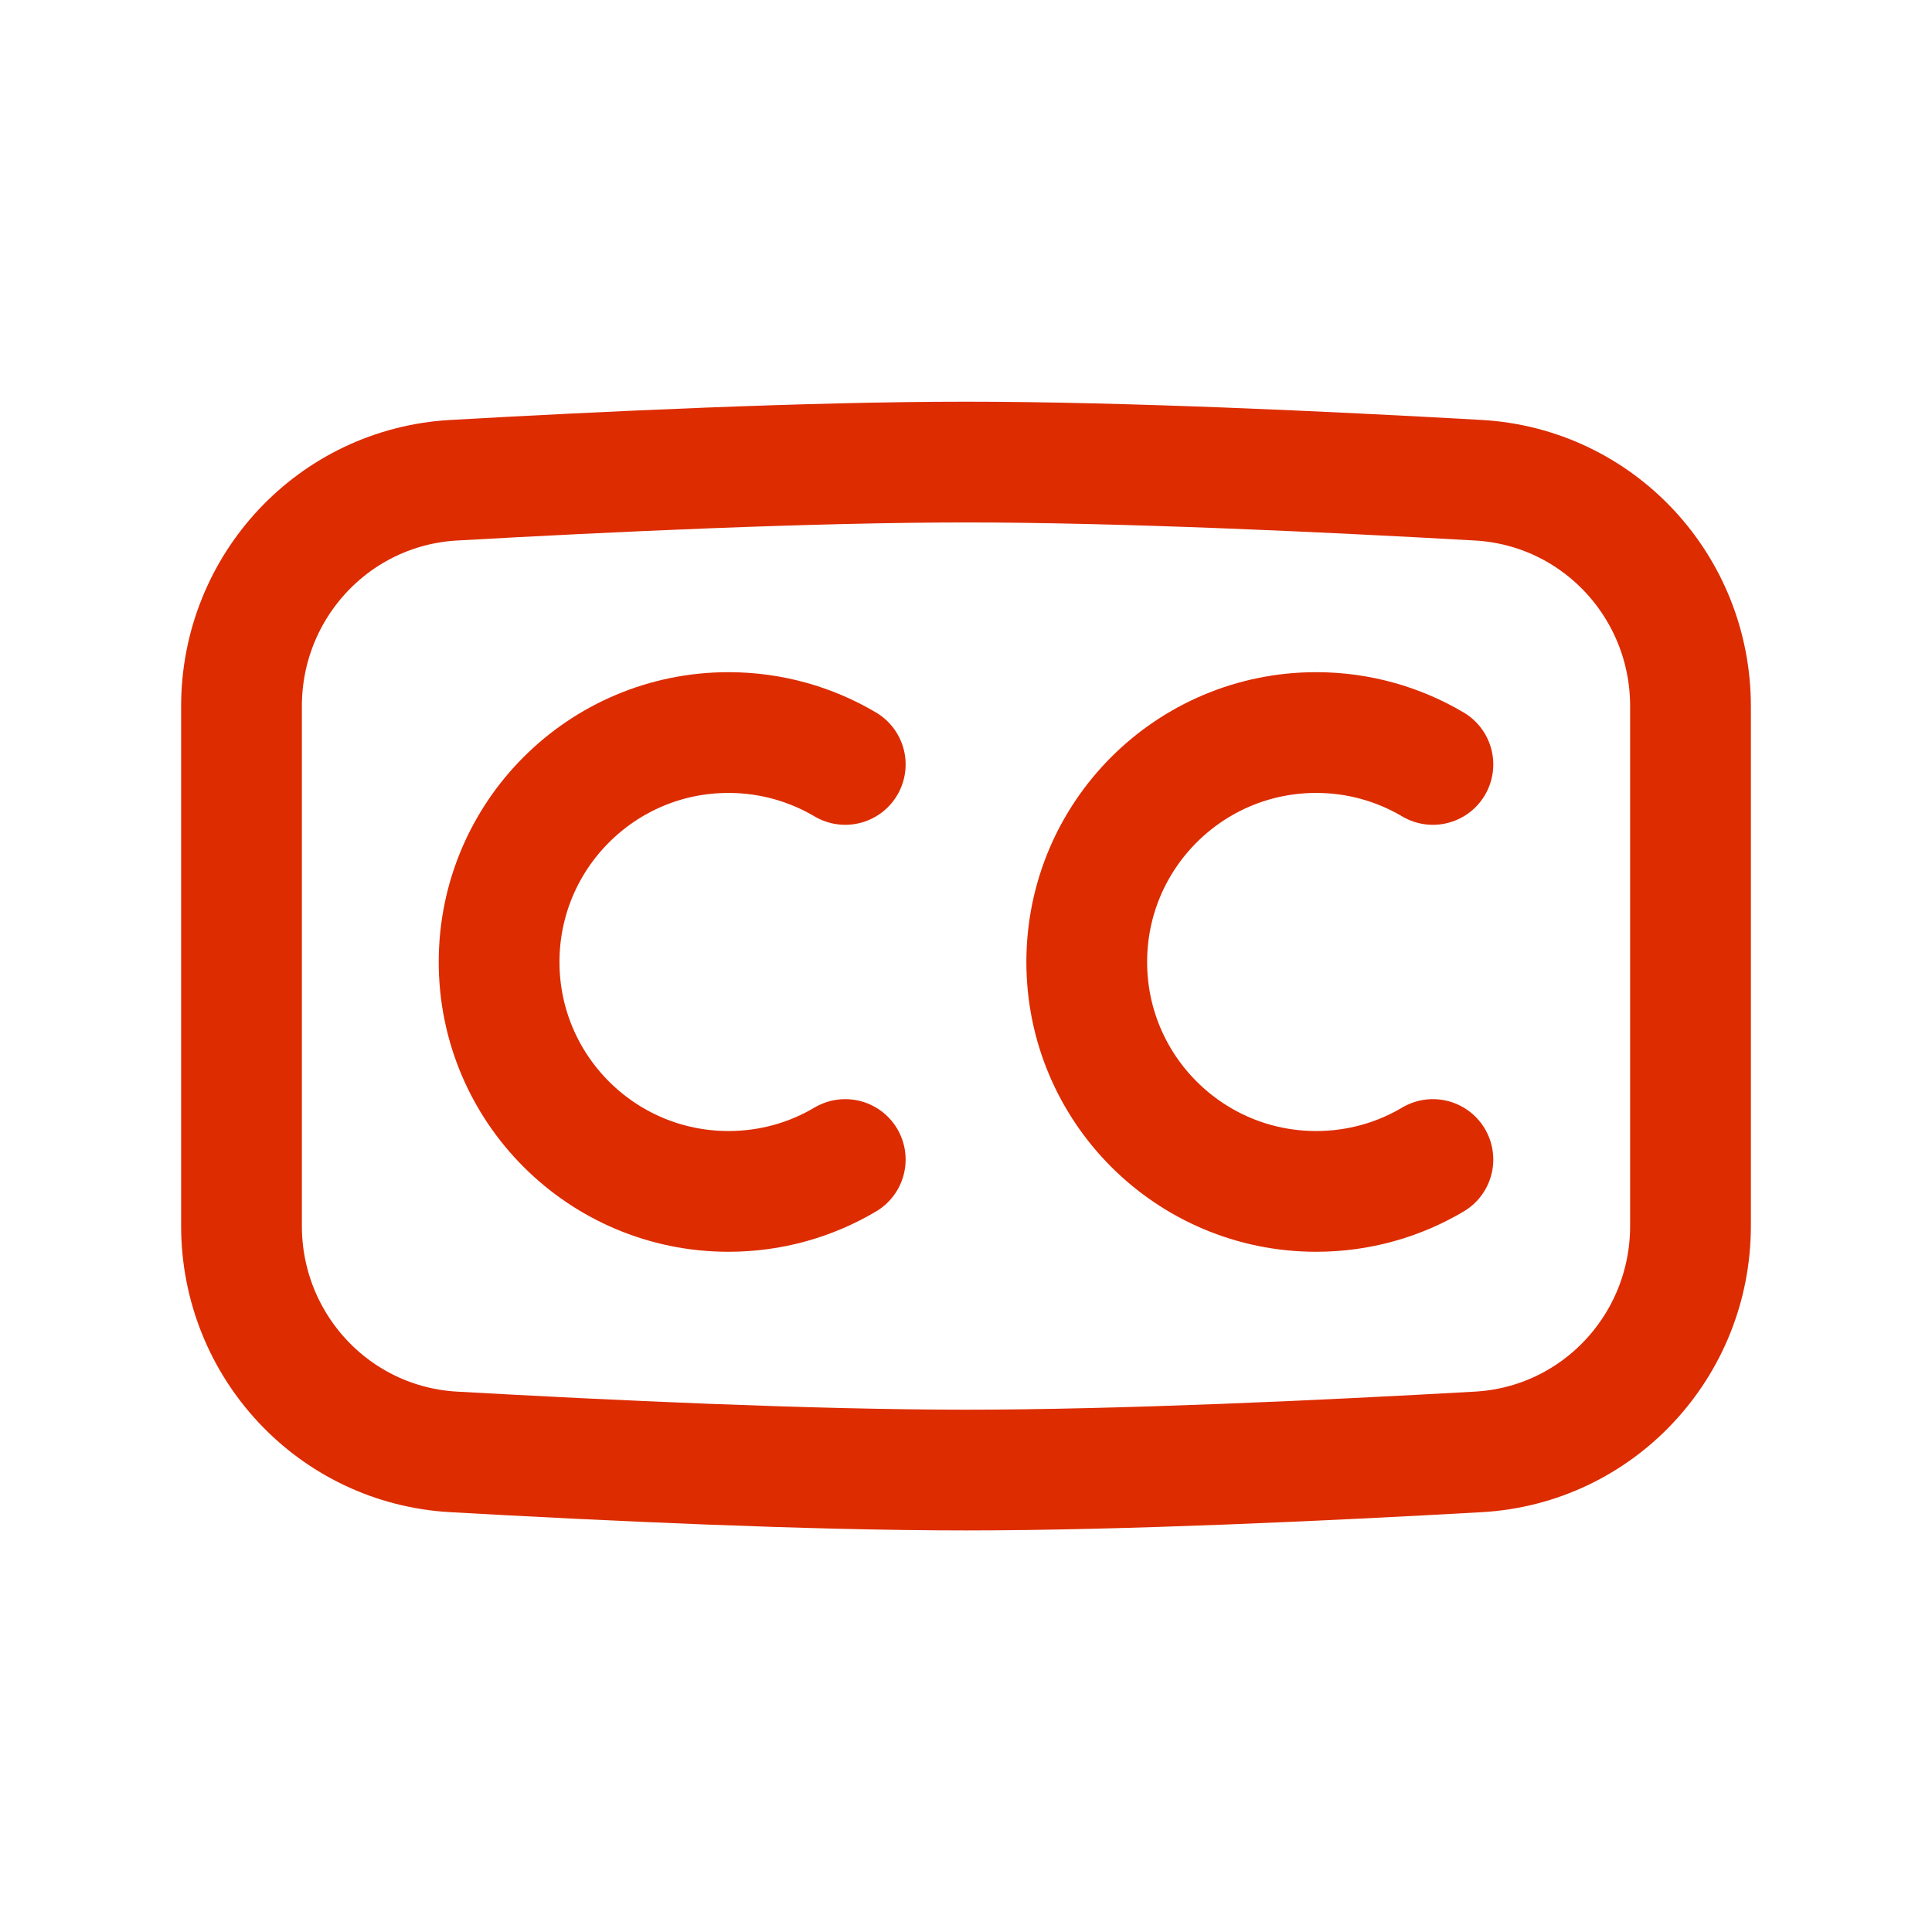 <svg width="30" height="30" viewBox="0 0 30 30" fill="none" xmlns="http://www.w3.org/2000/svg">
<path d="M3.75 10.966C3.75 9.106 5.186 7.563 7.044 7.457C9.401 7.324 12.574 7.175 15 7.175C17.426 7.175 20.599 7.324 22.956 7.457C24.814 7.563 26.25 9.106 26.25 10.966V19.036C26.25 20.896 24.814 22.44 22.956 22.545C20.599 22.678 17.426 22.827 15 22.827C12.574 22.827 9.401 22.678 7.044 22.545C5.186 22.44 3.75 20.896 3.75 19.036V10.966Z" stroke="#DD2C00" stroke-width="1.875"/>
<path d="M13.125 11.87C12.594 11.556 11.974 11.375 11.312 11.375C9.345 11.375 7.75 12.97 7.75 14.938C7.75 16.905 9.345 18.5 11.312 18.5C11.974 18.5 12.594 18.32 13.125 18.005" stroke="#DD2C00" stroke-width="1.875" stroke-linecap="round"/>
<path d="M22.25 11.87C21.719 11.556 21.099 11.375 20.438 11.375C18.47 11.375 16.875 12.97 16.875 14.938C16.875 16.905 18.47 18.5 20.438 18.5C21.099 18.5 21.719 18.32 22.25 18.005" stroke="#DD2C00" stroke-width="1.875" stroke-linecap="round"/>
</svg>
